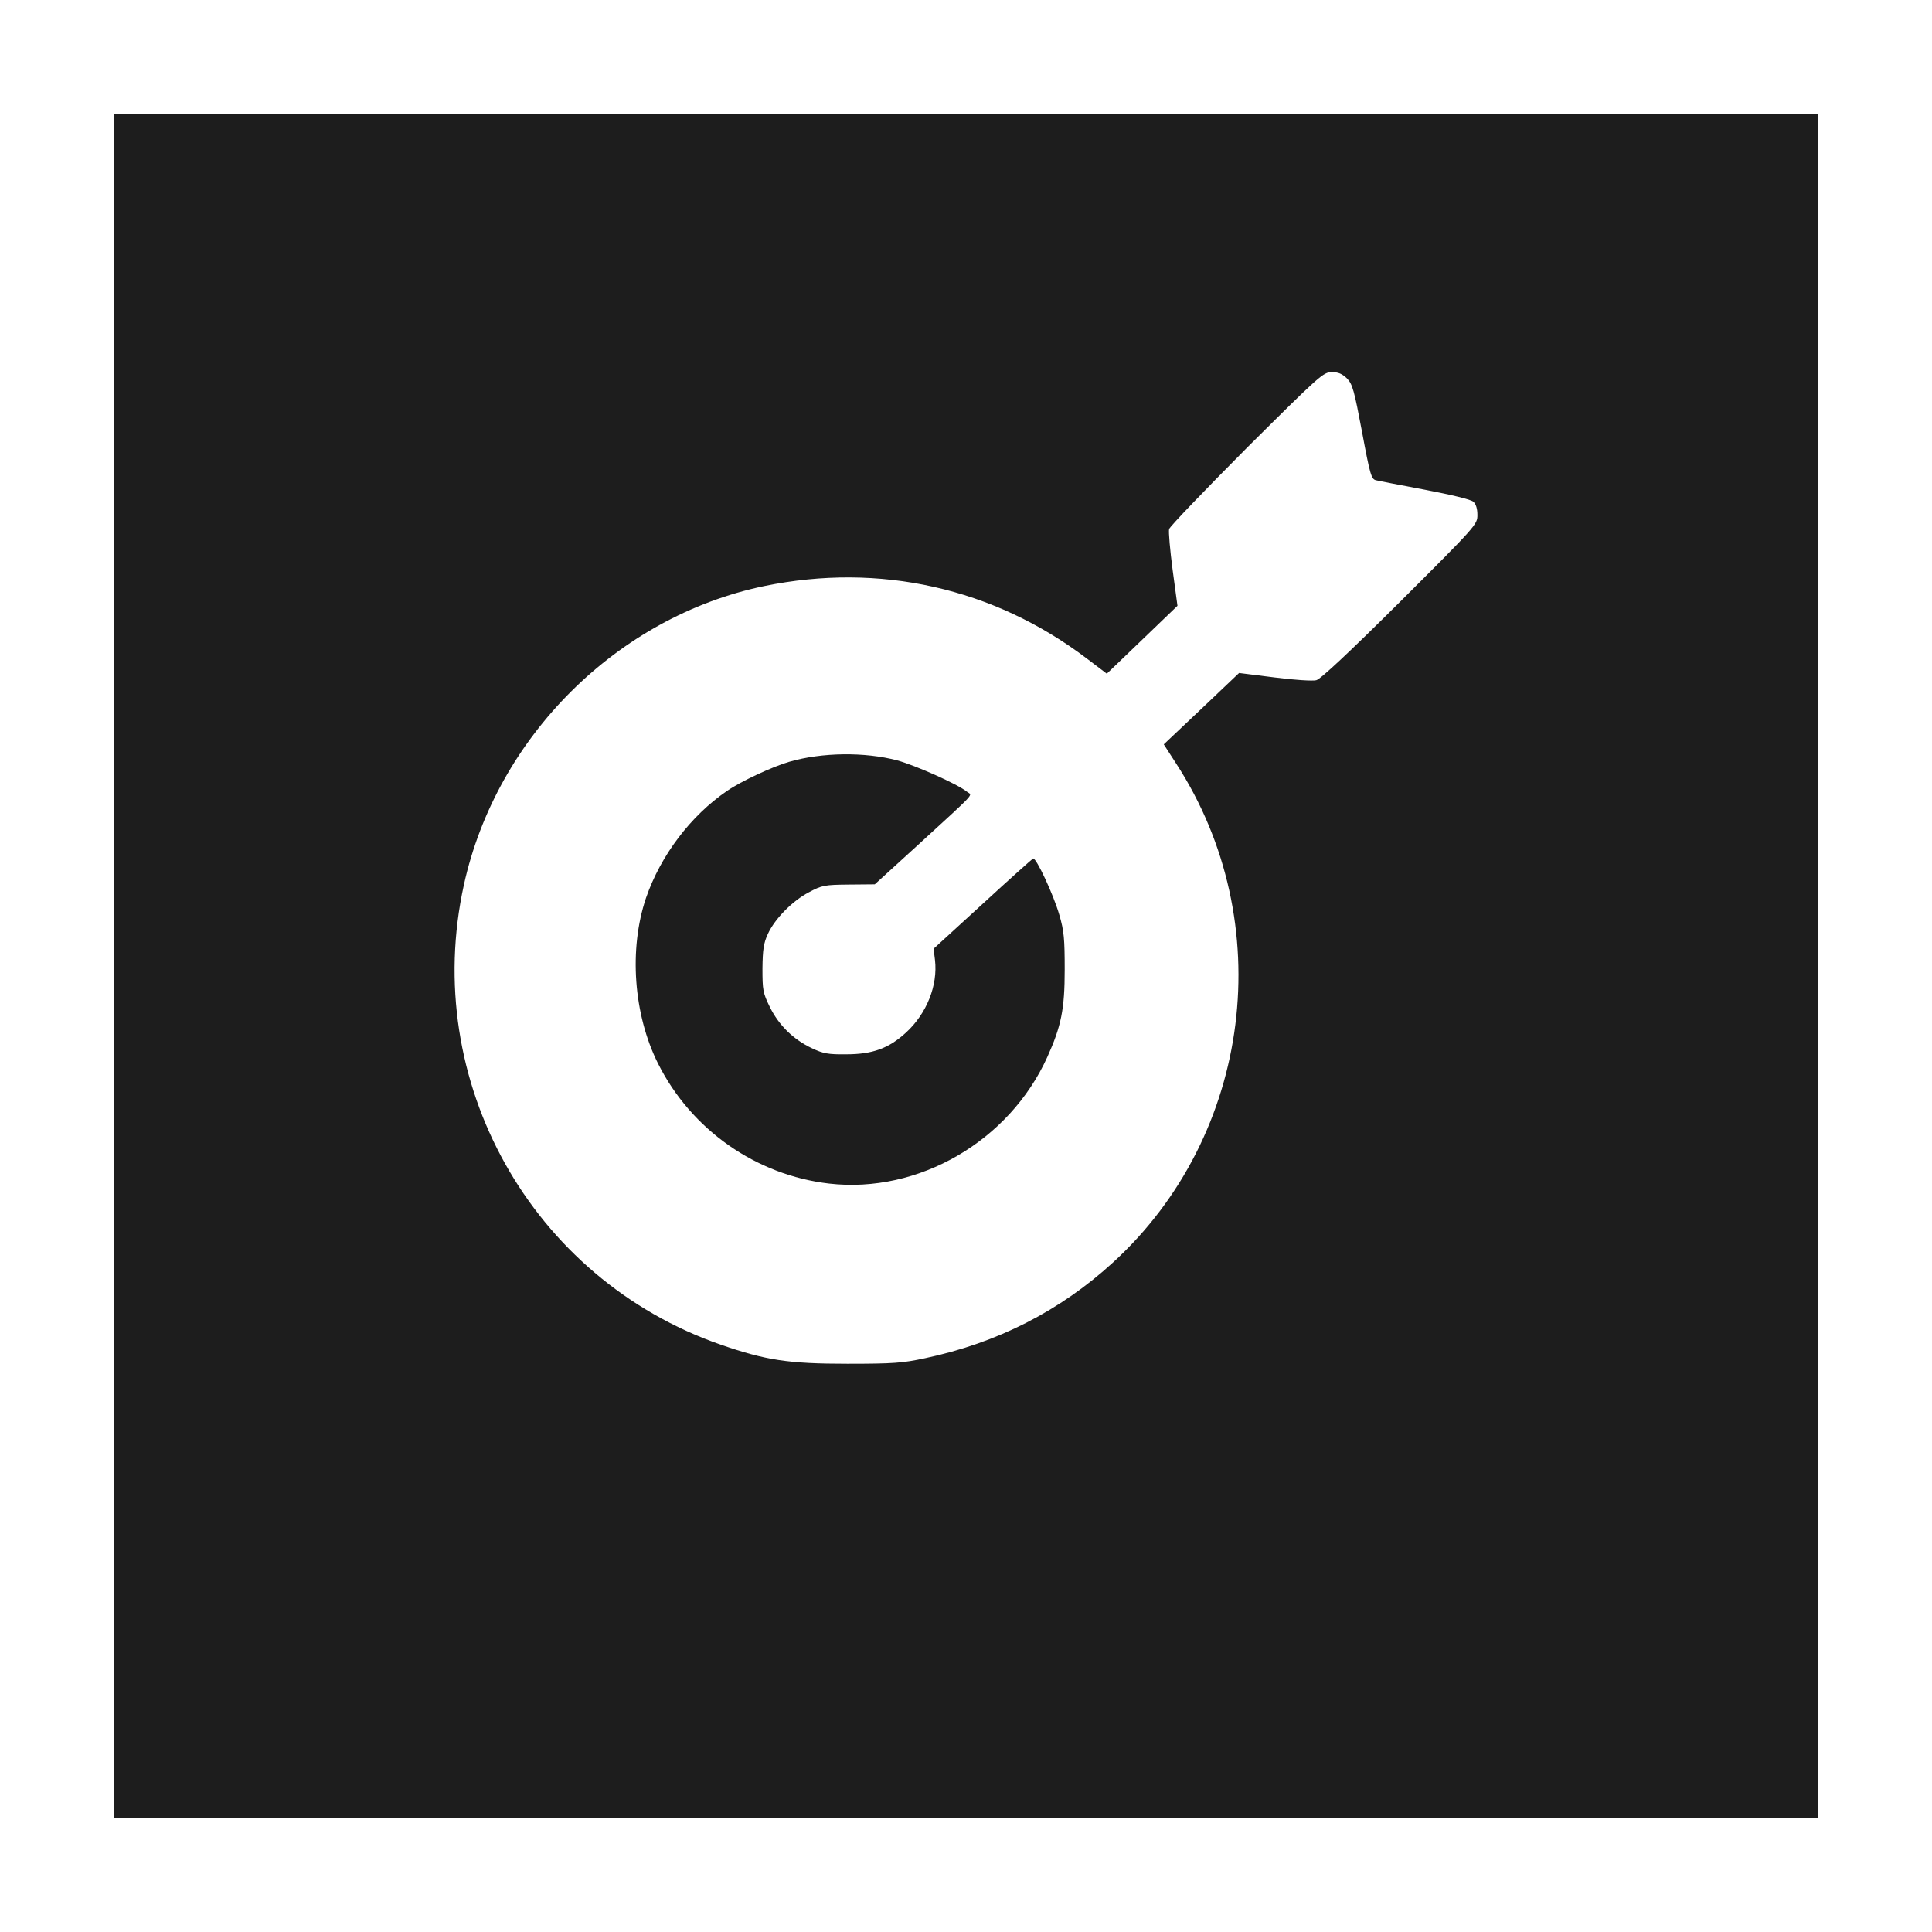 <?xml version="1.0" encoding="UTF-8"?> <svg xmlns="http://www.w3.org/2000/svg" width="68" height="68" viewBox="0 0 68 68" fill="none"><g filter="url(#filter0_d_28_614)"><rect x="4" width="60" height="60" fill="#1D1D1D"></rect></g><path d="M43.874 15.774C42.401 17.255 41.173 18.532 41.149 18.622C41.124 18.712 41.181 19.358 41.272 20.054L41.443 21.322L40.2 22.517L38.956 23.712L38.244 23.172C34.97 20.692 30.96 19.792 26.901 20.627C21.738 21.698 17.474 25.929 16.328 31.142C14.806 38.049 18.702 45.013 25.371 47.329C26.951 47.877 27.753 48 29.823 48C31.451 48 31.771 47.975 32.564 47.804C35.109 47.264 37.319 46.134 39.177 44.432C44.07 39.956 45.02 32.452 41.394 26.87L40.961 26.199L42.286 24.947L43.612 23.687L44.856 23.843C45.543 23.933 46.206 23.974 46.329 23.941C46.476 23.908 47.499 22.951 49.283 21.175C51.975 18.491 52 18.458 52 18.122C52 17.91 51.951 17.738 51.853 17.656C51.771 17.582 51.108 17.419 50.159 17.238C49.3 17.075 48.522 16.928 48.432 16.903C48.268 16.87 48.219 16.707 47.941 15.209C47.663 13.736 47.605 13.523 47.409 13.319C47.237 13.155 47.106 13.098 46.877 13.098C46.574 13.098 46.46 13.204 43.874 15.774ZM31.582 26.764C32.212 26.936 33.71 27.599 34.037 27.869C34.226 28.016 34.422 27.803 32.253 29.792L30.789 31.126L29.88 31.134C29.021 31.142 28.931 31.159 28.473 31.404C27.892 31.707 27.27 32.337 27.024 32.877C26.877 33.196 26.844 33.425 26.836 34.088C26.836 34.849 26.852 34.947 27.098 35.447C27.417 36.093 27.933 36.592 28.579 36.895C28.972 37.083 29.16 37.116 29.782 37.108C30.707 37.108 31.28 36.903 31.893 36.339C32.614 35.676 33.014 34.686 32.908 33.785L32.859 33.393L34.578 31.821C35.519 30.954 36.329 30.234 36.361 30.217C36.468 30.177 37.082 31.494 37.286 32.206C37.45 32.763 37.474 33.049 37.474 34.129C37.474 35.52 37.352 36.118 36.861 37.206C35.519 40.169 32.327 42.018 29.185 41.658C26.615 41.363 24.332 39.767 23.162 37.435C22.294 35.709 22.131 33.401 22.736 31.609C23.252 30.111 24.307 28.712 25.592 27.836C26.091 27.492 27.188 26.985 27.777 26.813C28.931 26.478 30.437 26.461 31.582 26.764Z" fill="white"></path><defs><filter id="filter0_d_28_614" x="0" y="0" width="68" height="68" filterUnits="userSpaceOnUse" color-interpolation-filters="sRGB"><feFlood flood-opacity="0" result="BackgroundImageFix"></feFlood><feColorMatrix in="SourceAlpha" type="matrix" values="0 0 0 0 0 0 0 0 0 0 0 0 0 0 0 0 0 0 127 0" result="hardAlpha"></feColorMatrix><feOffset dy="4"></feOffset><feGaussianBlur stdDeviation="2"></feGaussianBlur><feComposite in2="hardAlpha" operator="out"></feComposite><feColorMatrix type="matrix" values="0 0 0 0 0 0 0 0 0 0 0 0 0 0 0 0 0 0 0.25 0"></feColorMatrix><feBlend mode="normal" in2="BackgroundImageFix" result="effect1_dropShadow_28_614"></feBlend><feBlend mode="normal" in="SourceGraphic" in2="effect1_dropShadow_28_614" result="shape"></feBlend></filter></defs></svg> 
